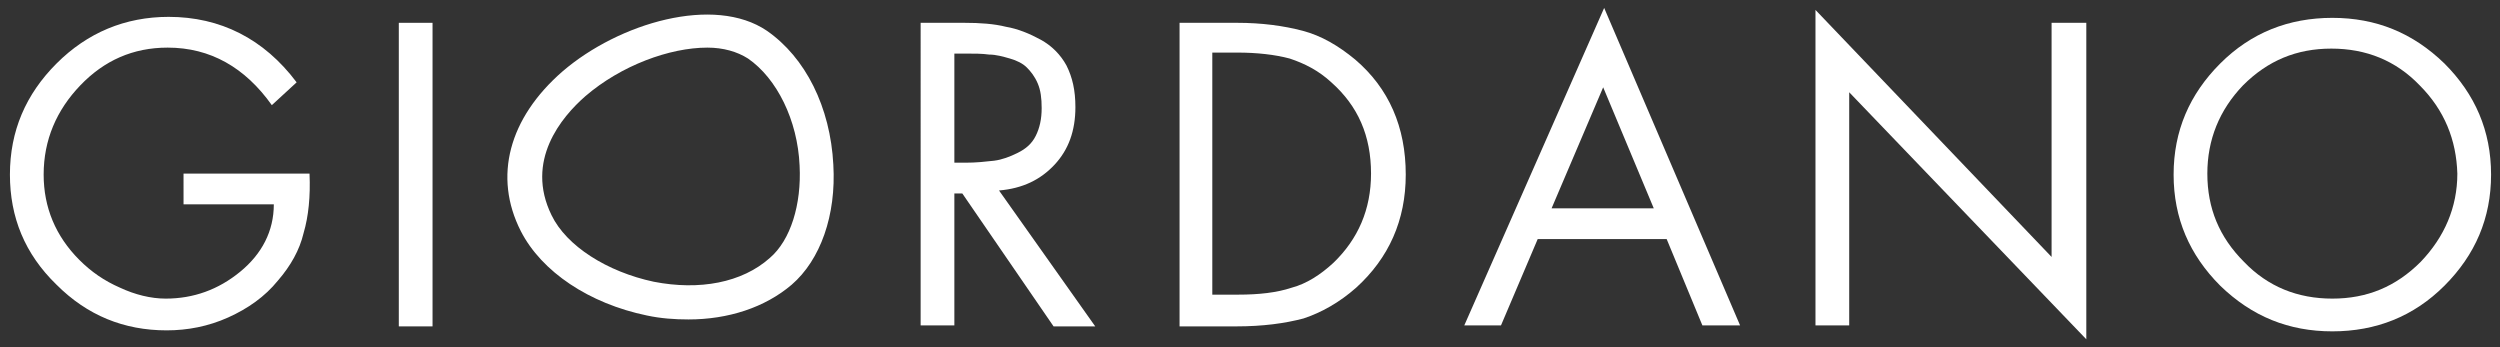 <?xml version="1.0" encoding="utf-8"?>
<!-- Generator: Adobe Illustrator 22.0.1, SVG Export Plug-In . SVG Version: 6.00 Build 0)  -->
<svg version="1.1" id="Layer_1" xmlns="http://www.w3.org/2000/svg" xmlns:xlink="http://www.w3.org/1999/xlink" x="0px" y="0px"
	 width="252px" height="35px" viewBox="0 0 252 35" style="enable-background:new 0 0 252 35;" xml:space="preserve">
<rect x="0" y="0" width="252" height="35" fill="#333333" stroke="none"/>
<style type="text/css">
	.st0{fill:#FFFFFF;}
</style>
<g>
	<g>
		<path class="st0" d="M18.5,17.5h12.7c0.1,2.3-0.1,4.3-0.6,6c-0.4,1.7-1.3,3.3-2.6,4.8C26.7,29.9,25,31.1,23,32
			c-2,0.9-4.1,1.3-6.2,1.3c-4.3,0-8-1.5-11.1-4.6C2.5,25.6,1,21.9,1,17.6c0-4.4,1.6-8.1,4.7-11.2c3.1-3.1,6.9-4.7,11.3-4.7
			c5.2,0,9.6,2.2,12.9,6.6l-2.5,2.3c-2.7-3.8-6.2-5.8-10.5-5.8c-3.5,0-6.4,1.3-8.8,3.8c-2.4,2.5-3.7,5.5-3.7,9
			c0,3.3,1.2,6.2,3.6,8.6c1.2,1.2,2.5,2.1,4.1,2.8c1.5,0.7,3.1,1.1,4.6,1.1c2.8,0,5.3-0.9,7.5-2.7c2.2-1.8,3.4-4.1,3.4-6.8h-9.1
			V17.5z"/>
		<rect x="40.2" y="2.3" class="st0" width="3.4" height="30.6"/>
		<path class="st0" d="M96.2,19.4v13.4h-3.4V2.3h4.4c1.6,0,3,0.1,4.2,0.4c1.2,0.2,2.4,0.7,3.5,1.3c1.1,0.6,2,1.5,2.6,2.6
			c0.6,1.2,0.9,2.5,0.9,4.2c0,2.4-0.7,4.3-2.1,5.8c-1.4,1.5-3.2,2.4-5.6,2.6l9.7,13.7h-4.2l-9.2-13.4H96.2z M96.2,5.4v11h1.1
			c1.1,0,2-0.1,2.9-0.2c0.8-0.1,1.6-0.4,2.4-0.8c0.8-0.4,1.4-0.9,1.8-1.7c0.4-0.8,0.6-1.7,0.6-2.8c0-1-0.1-1.8-0.4-2.5
			c-0.3-0.7-0.7-1.2-1.1-1.6c-0.4-0.4-1-0.7-1.7-0.9c-0.7-0.2-1.4-0.4-2.1-0.4c-0.7-0.1-1.5-0.1-2.4-0.1H96.2z"/>
		<path class="st0" d="M118.9,32.8V2.3h5.8c2.5,0,4.7,0.3,6.6,0.8c1.9,0.5,3.6,1.5,5.3,2.9c3.4,2.9,5.1,6.8,5.1,11.6
			c0,4.6-1.7,8.4-5,11.4c-1.7,1.5-3.5,2.5-5.3,3.1c-1.9,0.5-4.1,0.8-6.8,0.8H118.9z M122.3,29.7h2.5c2.1,0,3.9-0.2,5.4-0.7
			c1.5-0.4,2.9-1.3,4.2-2.5c2.5-2.4,3.8-5.4,3.8-9c0-3.8-1.3-6.8-4-9.2c-1.3-1.2-2.7-1.9-4.2-2.4c-1.5-0.4-3.3-0.6-5.3-0.6h-2.5
			V29.7z"/>
		<path class="st0" d="M168,24.1H155l-3.7,8.7h-3.7l14.1-32l13.7,32h-3.8L168,24.1z M166.7,21l-5.1-12.2L156.4,21H166.7z"/>
		<polygon class="st0" points="183,32.8 183,1 206.8,25.9 206.8,2.3 210.3,2.3 210.3,34.2 186.4,9.3 186.4,32.8 		"/>
		<path class="st0" d="M223.8,6.4c3.1-3.1,6.9-4.6,11.3-4.6c4.4,0,8.1,1.5,11.3,4.6c3.1,3.1,4.7,6.8,4.7,11.2
			c0,4.4-1.6,8.1-4.7,11.2c-3.1,3.1-6.9,4.6-11.3,4.6c-4.4,0-8.1-1.5-11.3-4.6c-3.1-3.1-4.7-6.8-4.7-11.2
			C219.1,13.2,220.7,9.5,223.8,6.4 M243.9,8.6c-2.4-2.5-5.4-3.7-8.9-3.7c-3.5,0-6.4,1.2-8.9,3.7c-2.4,2.5-3.6,5.5-3.6,8.9
			c0,3.5,1.2,6.4,3.7,8.9c2.4,2.5,5.4,3.7,8.9,3.7c3.5,0,6.4-1.2,8.9-3.7c2.4-2.5,3.7-5.5,3.7-8.9C247.6,14.1,246.4,11.1,243.9,8.6"
			/>
		<path class="st0" d="M69.4,32.2c-1.4,0-2.8-0.1-4.2-0.4c-5.8-1.2-10.6-4.4-12.7-8.5c-2.8-5.5-1.2-11.4,4.2-16.1
			C62.4,2.3,72-0.5,77.3,3.1c3.9,2.7,6.4,7.7,6.7,13.5c0.3,5.1-1.3,9.6-4.2,12.1C77.1,31,73.4,32.2,69.4,32.2 M71.3,4.8
			c-3.8,0-8.7,1.8-12.3,4.9c-2.4,2.1-6.1,6.5-3.4,12c1.5,3.1,5.6,5.7,10.3,6.7c4.6,0.9,8.9,0.1,11.7-2.4c2.1-1.8,3.2-5.4,3-9.3
			c-0.2-4.6-2.3-8.8-5.2-10.8C74.3,5.2,72.9,4.8,71.3,4.8"/>
	</g>
</g>
</svg>
